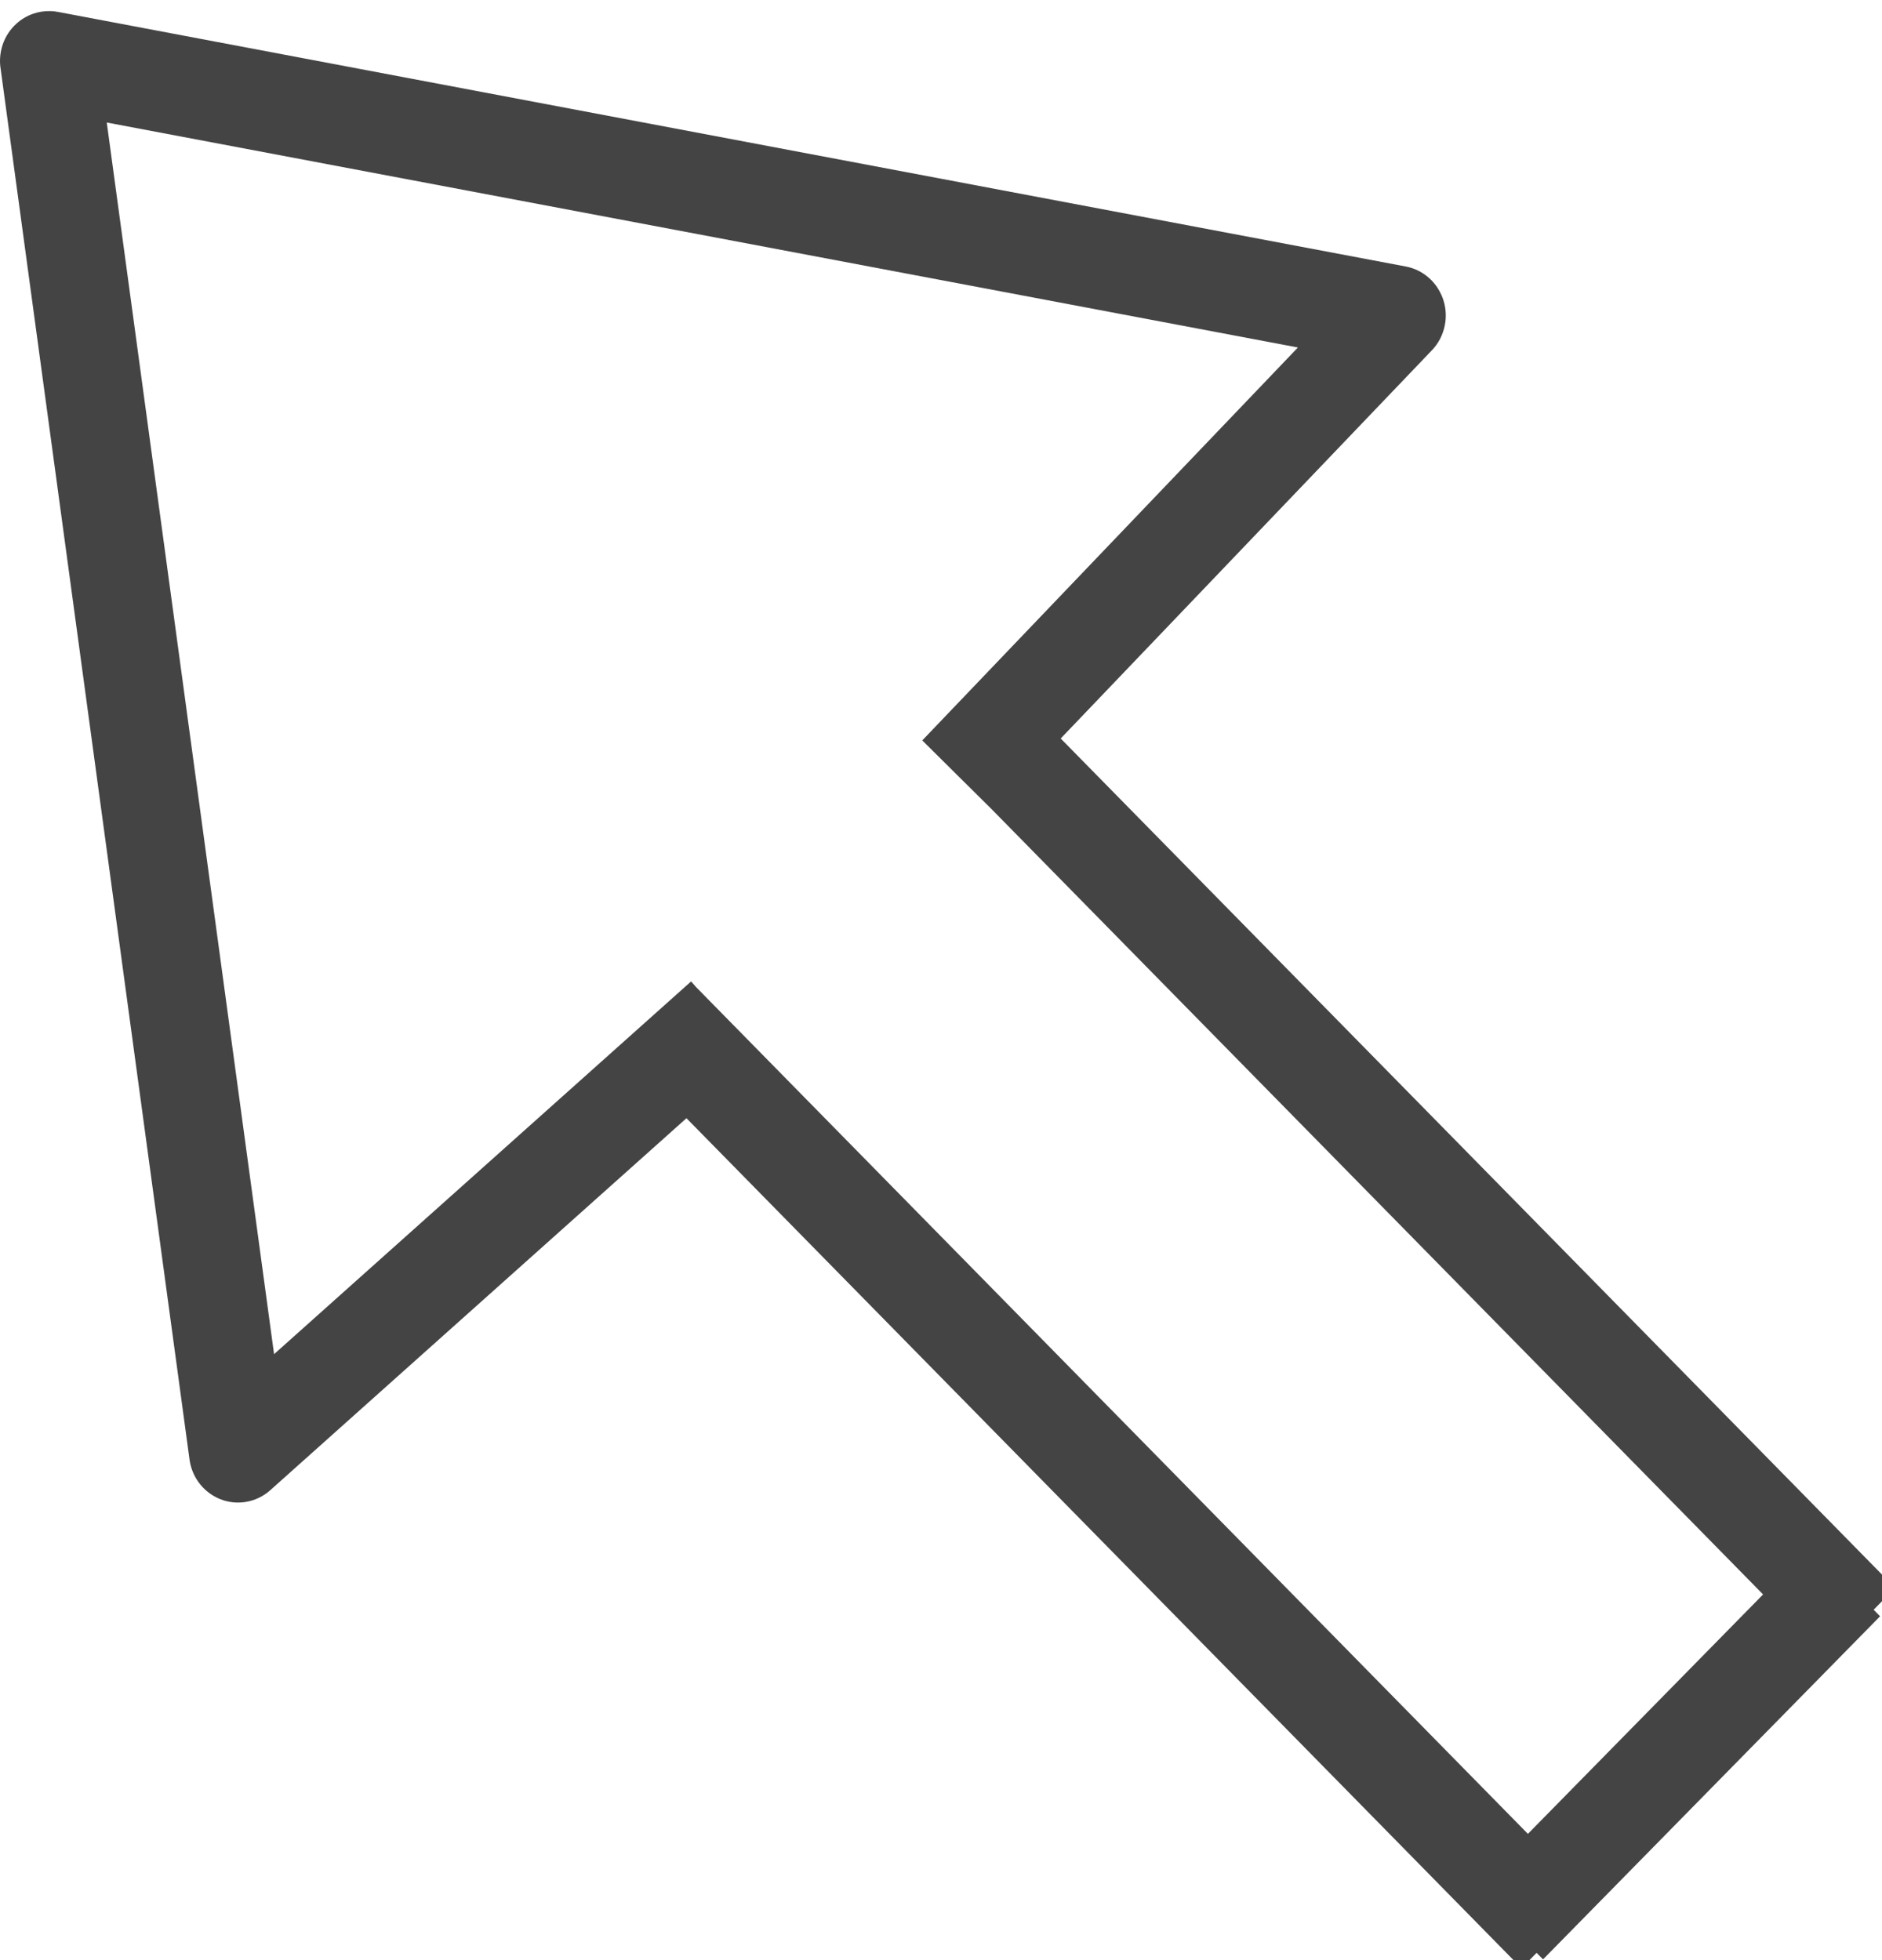 <svg width="48" height="50" viewBox="0 0 48 50" fill="none" xmlns="http://www.w3.org/2000/svg">
<path fill-rule="evenodd" clip-rule="evenodd" d="M0.002 1.486C0.008 1.364 0.032 1.245 0.07 1.133C0.141 0.927 0.261 0.748 0.414 0.608C0.535 0.498 0.677 0.41 0.836 0.354C0.975 0.304 1.124 0.279 1.278 0.283C1.355 0.284 1.432 0.293 1.506 0.309L35.853 6.798C36.531 6.926 36.979 7.59 36.853 8.28C36.805 8.544 36.681 8.773 36.507 8.949L27.053 18.838L48.334 40.505L47.787 41.062L47.951 41.229L39.355 49.981L39.191 49.814L38.805 50.207L17.508 28.524L6.91 37.998C6.731 38.164 6.501 38.279 6.242 38.316C5.559 38.412 4.929 37.926 4.834 37.231L0.017 1.761C0.002 1.671 -0.003 1.579 0.002 1.486ZM2.723 3.125L6.99 34.543L17.627 25.034L17.765 25.193L17.766 25.192L38.969 46.779L44.967 40.672L25.311 20.661L23.522 18.887L33.103 8.864L2.723 3.125Z" fill="#444444"/>
</svg>
